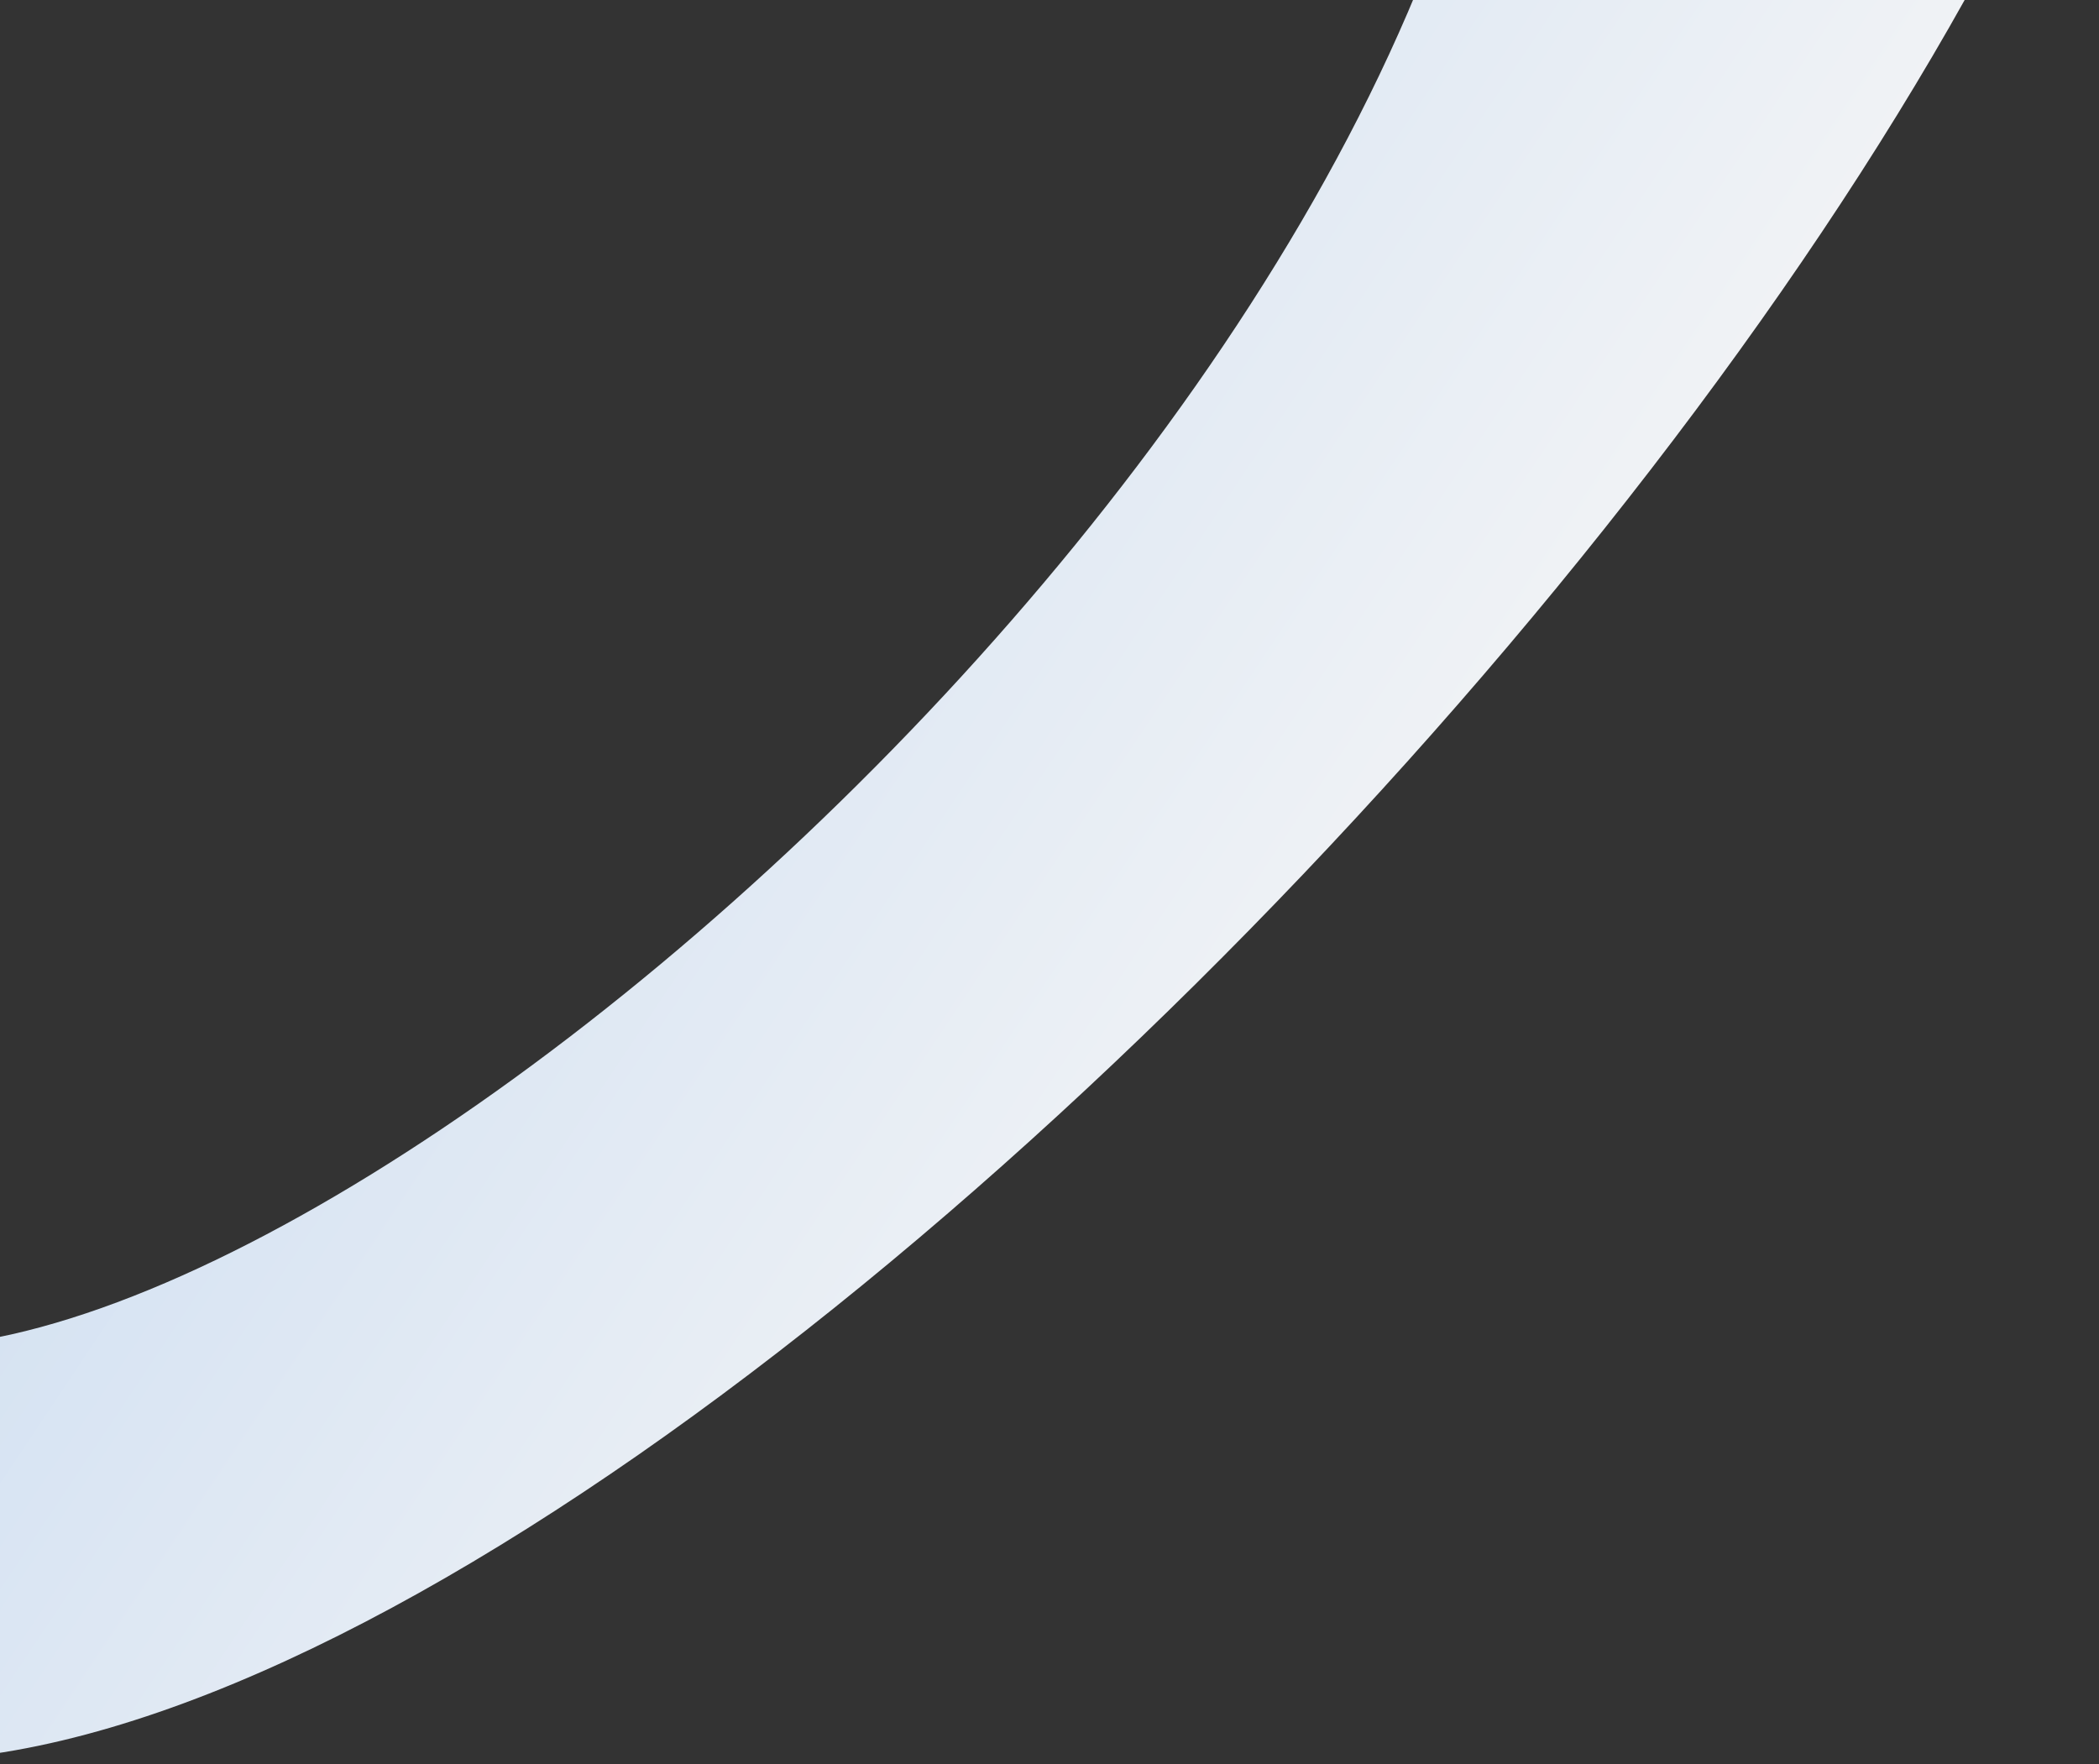 <svg xmlns="http://www.w3.org/2000/svg" width="577" height="485" viewBox="0 0 577 485" fill="none"><rect x="0" y="0" width="577" height="485" fill="#333333" stroke="none"/><path d="M-957.904 -614.002L-770.735 -504.951C-768.939 -482.645 -665.287 -335.203 -535.899 -167.59C-336.842 -77.542 -167.618 65.868 -146.845 290.599C-109.25 327.582 -78.13 353.664 -57 364C54.127 418.36 416 114 416 -122.5L577 -77C454.5 236.5 -130.554 748.944 -145 320C-145.335 310.048 -145.953 300.248 -146.845 290.599C-251.587 187.563 -406.595 -0.086 -535.899 -167.59C-767.013 -272.141 -1038.34 -304.758 -1164.23 -309.204L-1232.67 -469.259L-957.904 -614.002Z" fill="url(#paint0_linear_122_383)"></path><defs><linearGradient id="paint0_linear_122_383" x1="-1084.94" y1="-440.309" x2="293.164" y2="480.859" gradientUnits="userSpaceOnUse"><stop stop-color="#4A90E2"></stop><stop offset="1" stop-color="#F6F6F6"></stop></linearGradient></defs></svg>